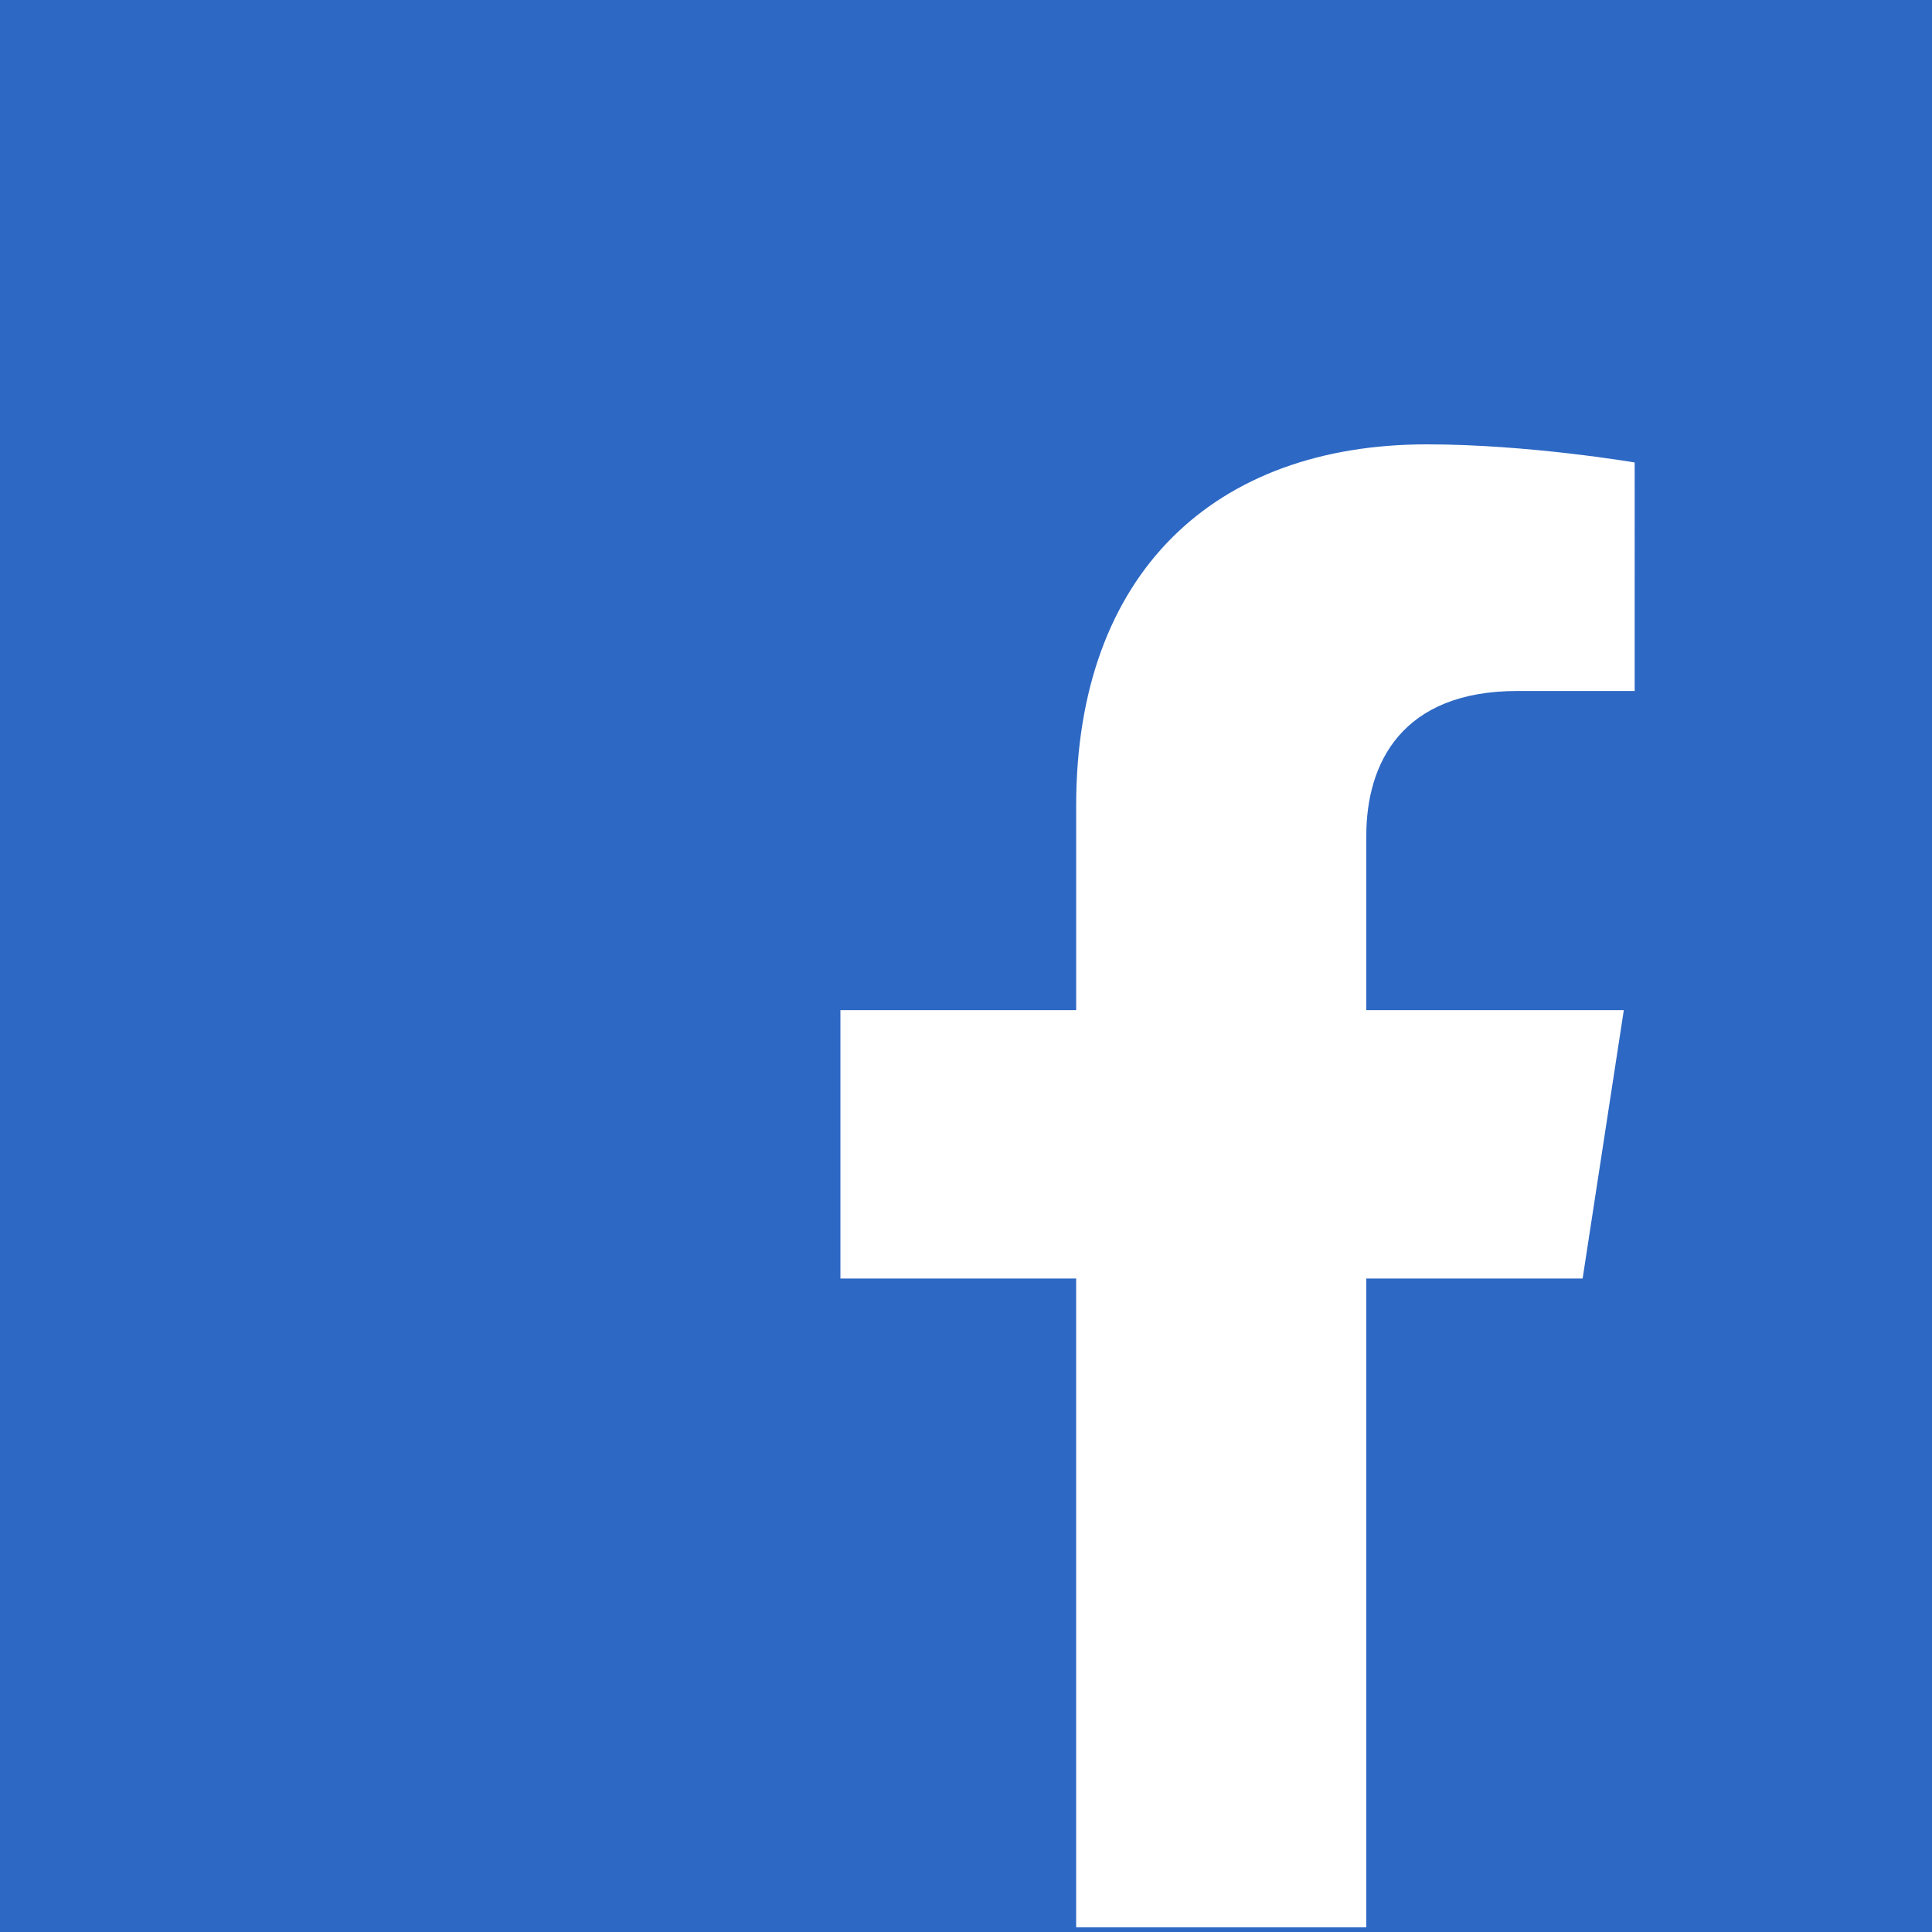 <svg xmlns="http://www.w3.org/2000/svg" width="48" height="48" fill="none"><path fill="#2D68C4" d="M0 0h48v48H0z"/><path fill="#fff" d="m39.32 31.764 1.023-6.667h-6.398V20.77c0-1.825.894-3.603 3.76-3.603h2.908V11.49s-2.64-.45-5.163-.45c-5.27 0-8.713 3.194-8.713 8.975v5.082H20.88v6.667h5.857v16.12h7.208v-16.12h5.375Z"/></svg>